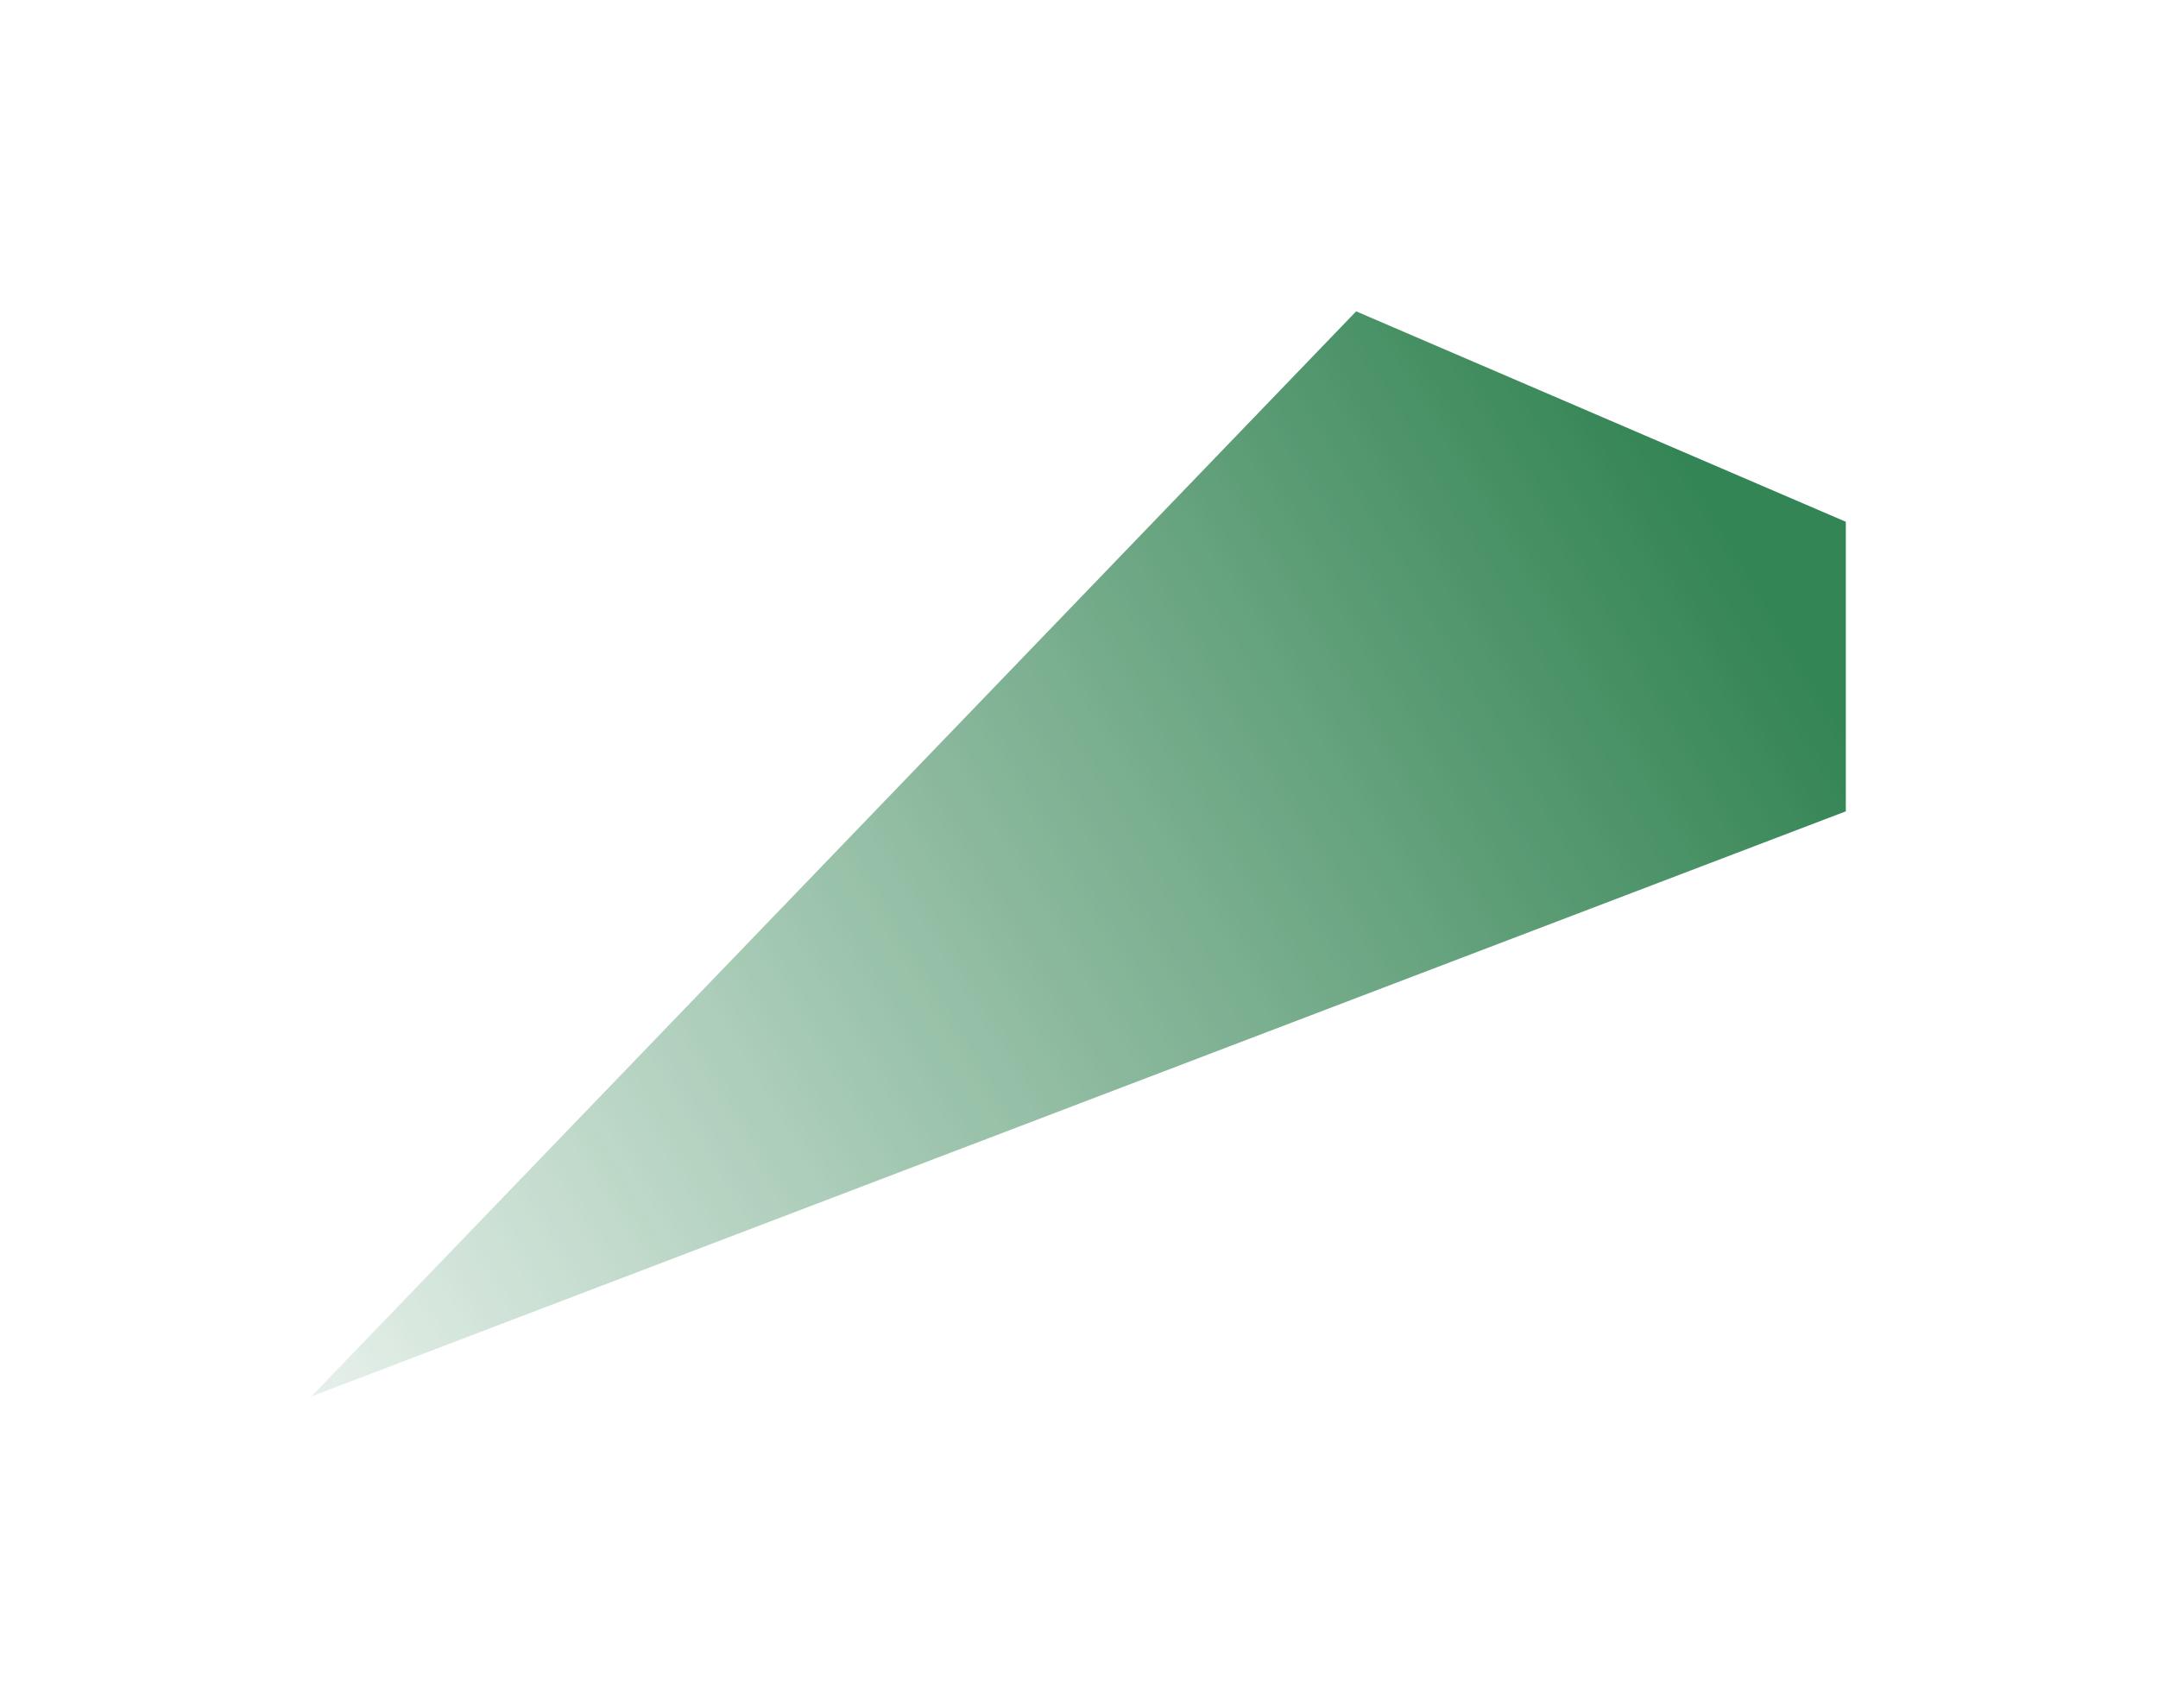 <?xml version="1.0" encoding="utf-8"?>
<svg xmlns="http://www.w3.org/2000/svg" fill="none" height="100%" overflow="visible" preserveAspectRatio="none" style="display: block;" viewBox="0 0 1386 1097" width="100%">
<g filter="url(#filter0_f_0_1144)" id="Vector 1" opacity="0.8">
<path d="M200 897L871 200L1185.5 335.17V521.17L200 897Z" fill="url(#paint0_linear_0_1144)"/>
</g>
<defs>
<filter color-interpolation-filters="sRGB" filterUnits="userSpaceOnUse" height="1097" id="filter0_f_0_1144" width="1385.5" x="0" y="0">
<feFlood flood-opacity="0" result="BackgroundImageFix"/>
<feBlend in="SourceGraphic" in2="BackgroundImageFix" mode="normal" result="shape"/>
<feGaussianBlur result="effect1_foregroundBlur_0_1144" stdDeviation="100"/>
</filter>
<linearGradient gradientUnits="userSpaceOnUse" id="paint0_linear_0_1144" x1="200.5" x2="1116.5" y1="897.5" y2="355.5">
<stop stop-color="#01662A" stop-opacity="0.12"/>
<stop offset="1" stop-color="#01662A"/>
</linearGradient>
</defs>
</svg>